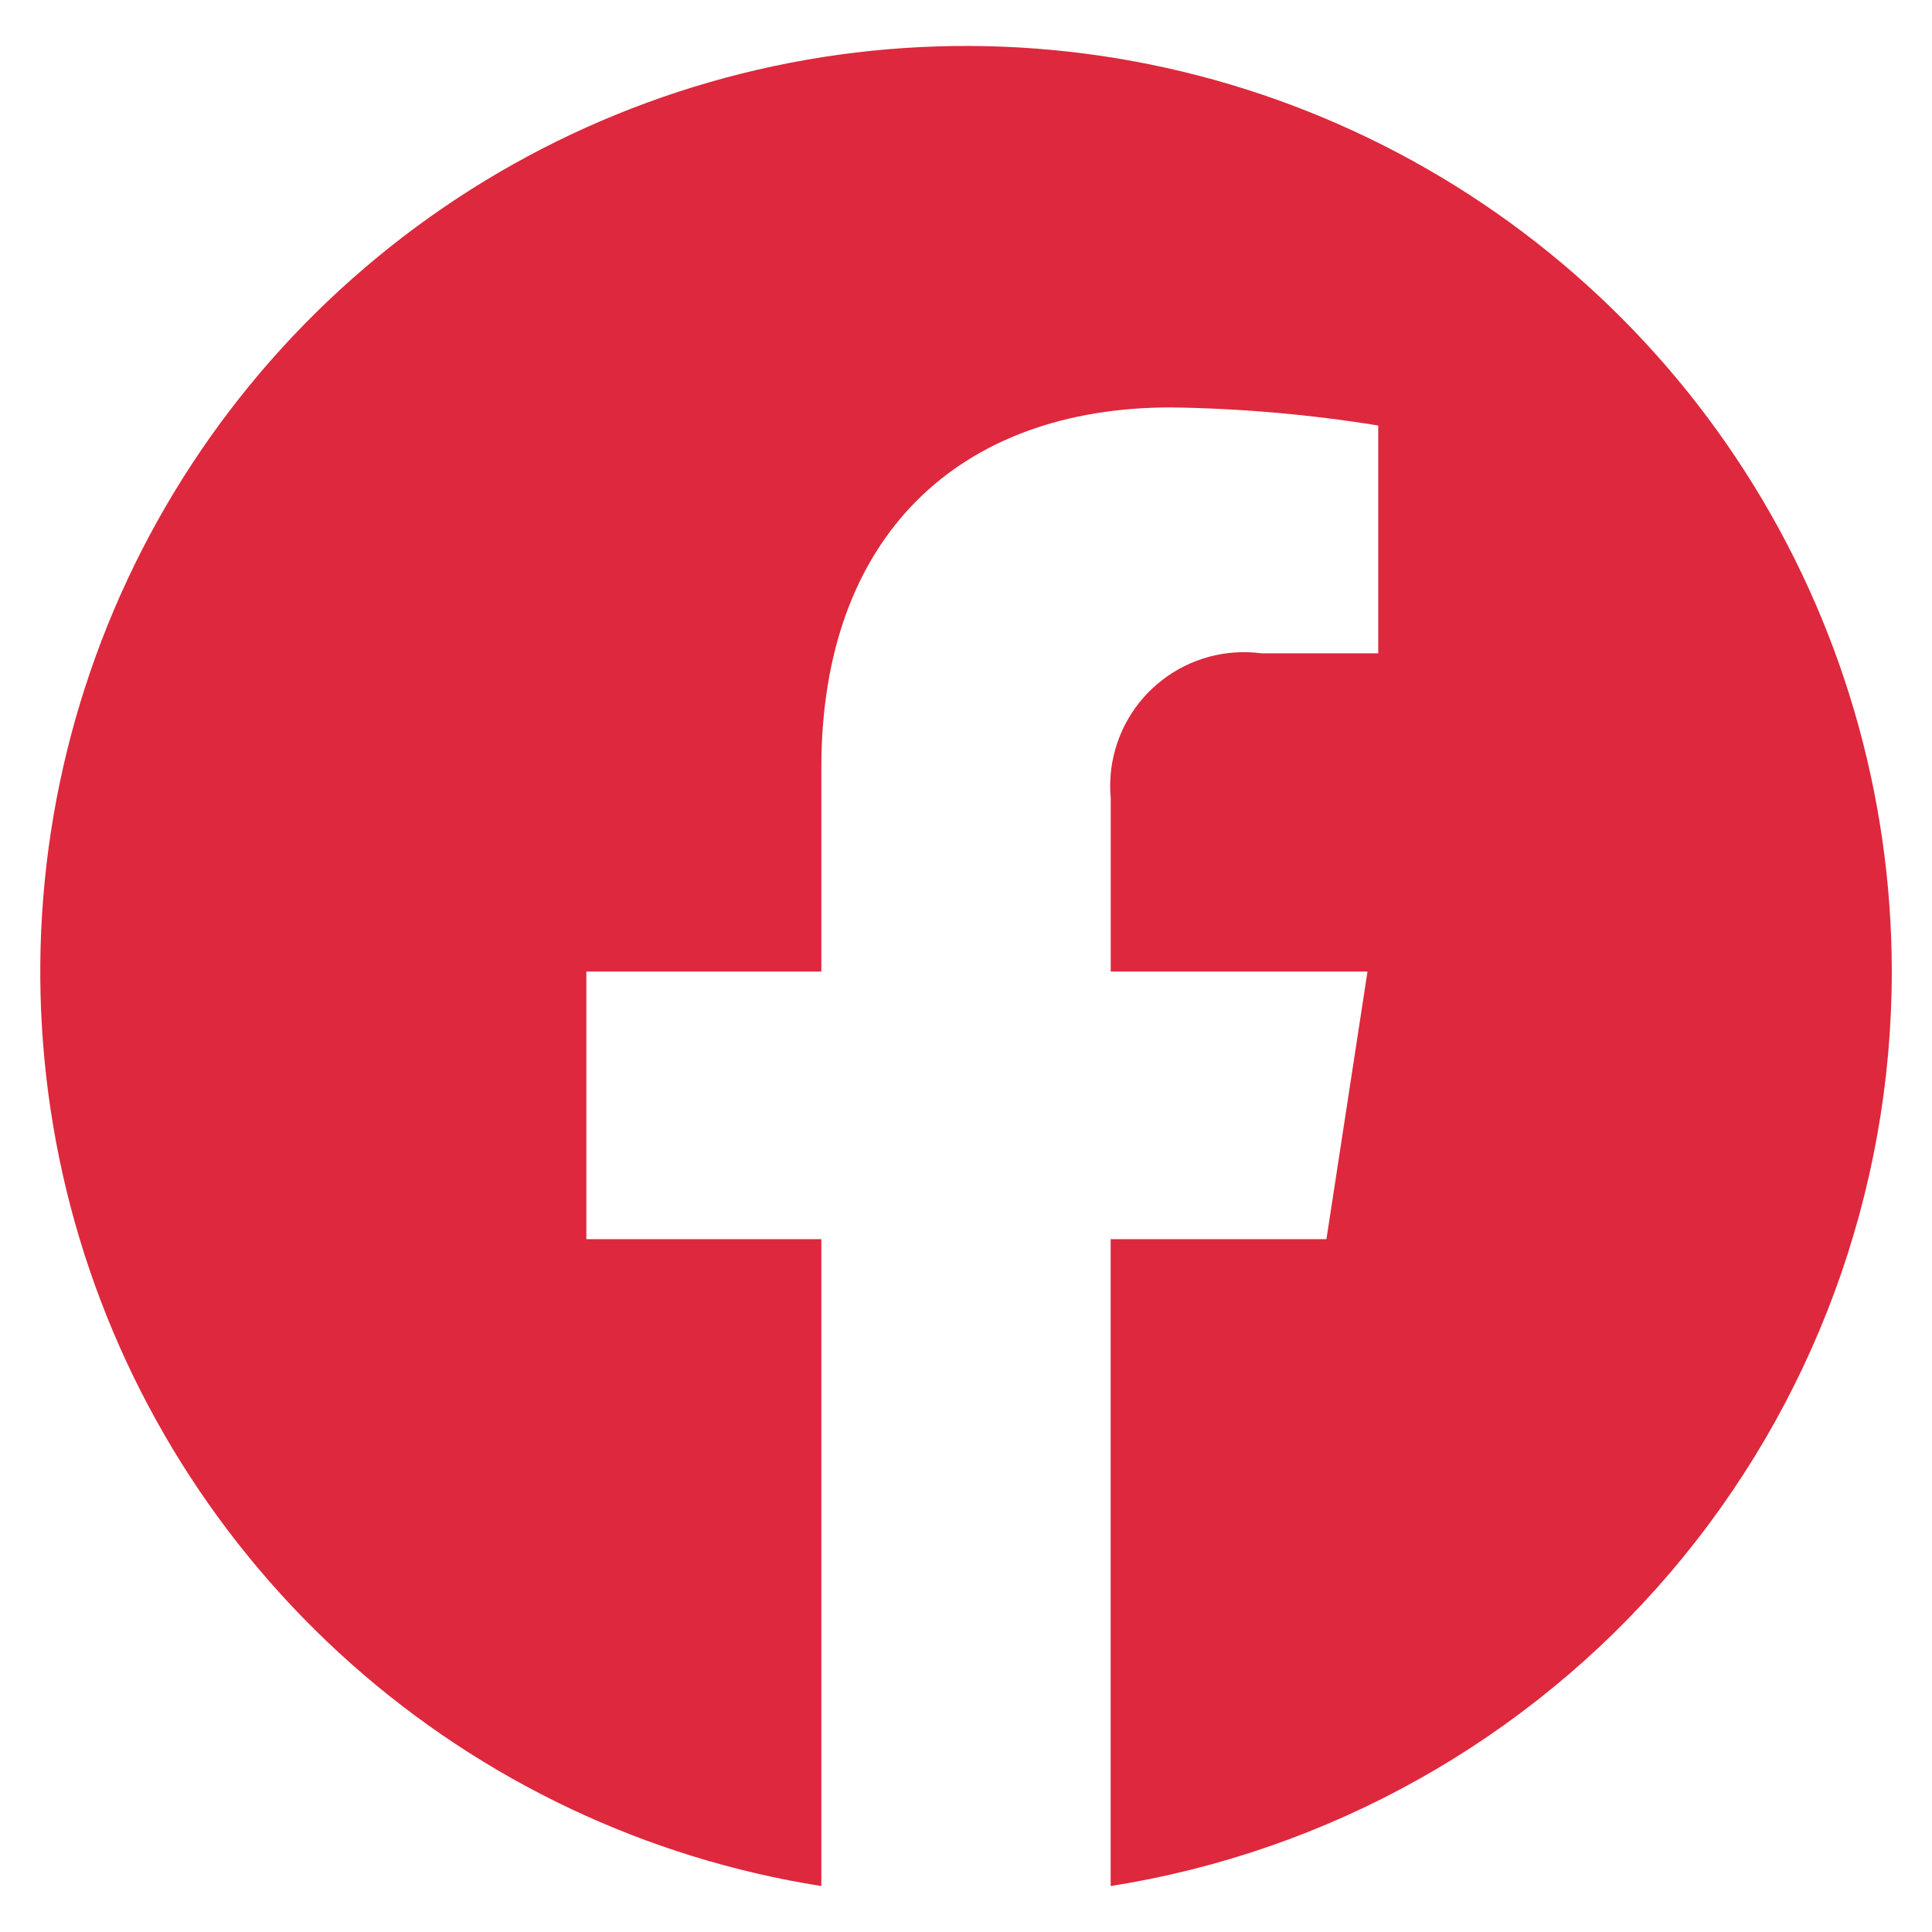 <svg width="32" height="32" viewBox="0 0 32 32" fill="none" xmlns="http://www.w3.org/2000/svg">
<g clip-path="url(#clip0_2161_143494)">
<path d="M31.334 16.092C31.333 13.162 30.493 10.293 28.913 7.826C27.333 5.358 25.079 3.395 22.418 2.169C19.756 0.942 16.799 0.504 13.897 0.906C10.995 1.308 8.268 2.533 6.04 4.437C3.812 6.34 2.177 8.842 1.327 11.646C0.476 14.45 0.448 17.439 1.243 20.259C2.039 23.079 3.626 25.612 5.817 27.558C8.008 29.504 10.71 30.782 13.604 31.239V20.524H9.712V16.092H13.604V12.713C13.604 8.871 15.894 6.748 19.396 6.748C20.546 6.764 21.693 6.864 22.828 7.048V10.821H20.895C20.312 10.744 19.723 10.901 19.257 11.258C18.79 11.615 18.485 12.143 18.407 12.726C18.386 12.889 18.382 13.053 18.397 13.217V16.092H22.65L21.97 20.524H18.396V31.239C22.003 30.669 25.288 28.83 27.66 26.053C30.031 23.276 31.334 19.744 31.334 16.092Z" fill="#DE283D"/>
</g>
<defs>
<clipPath id="clip0_2161_143494">
<rect width="32" height="32" fill="white"/>
</clipPath>
</defs>
</svg>
